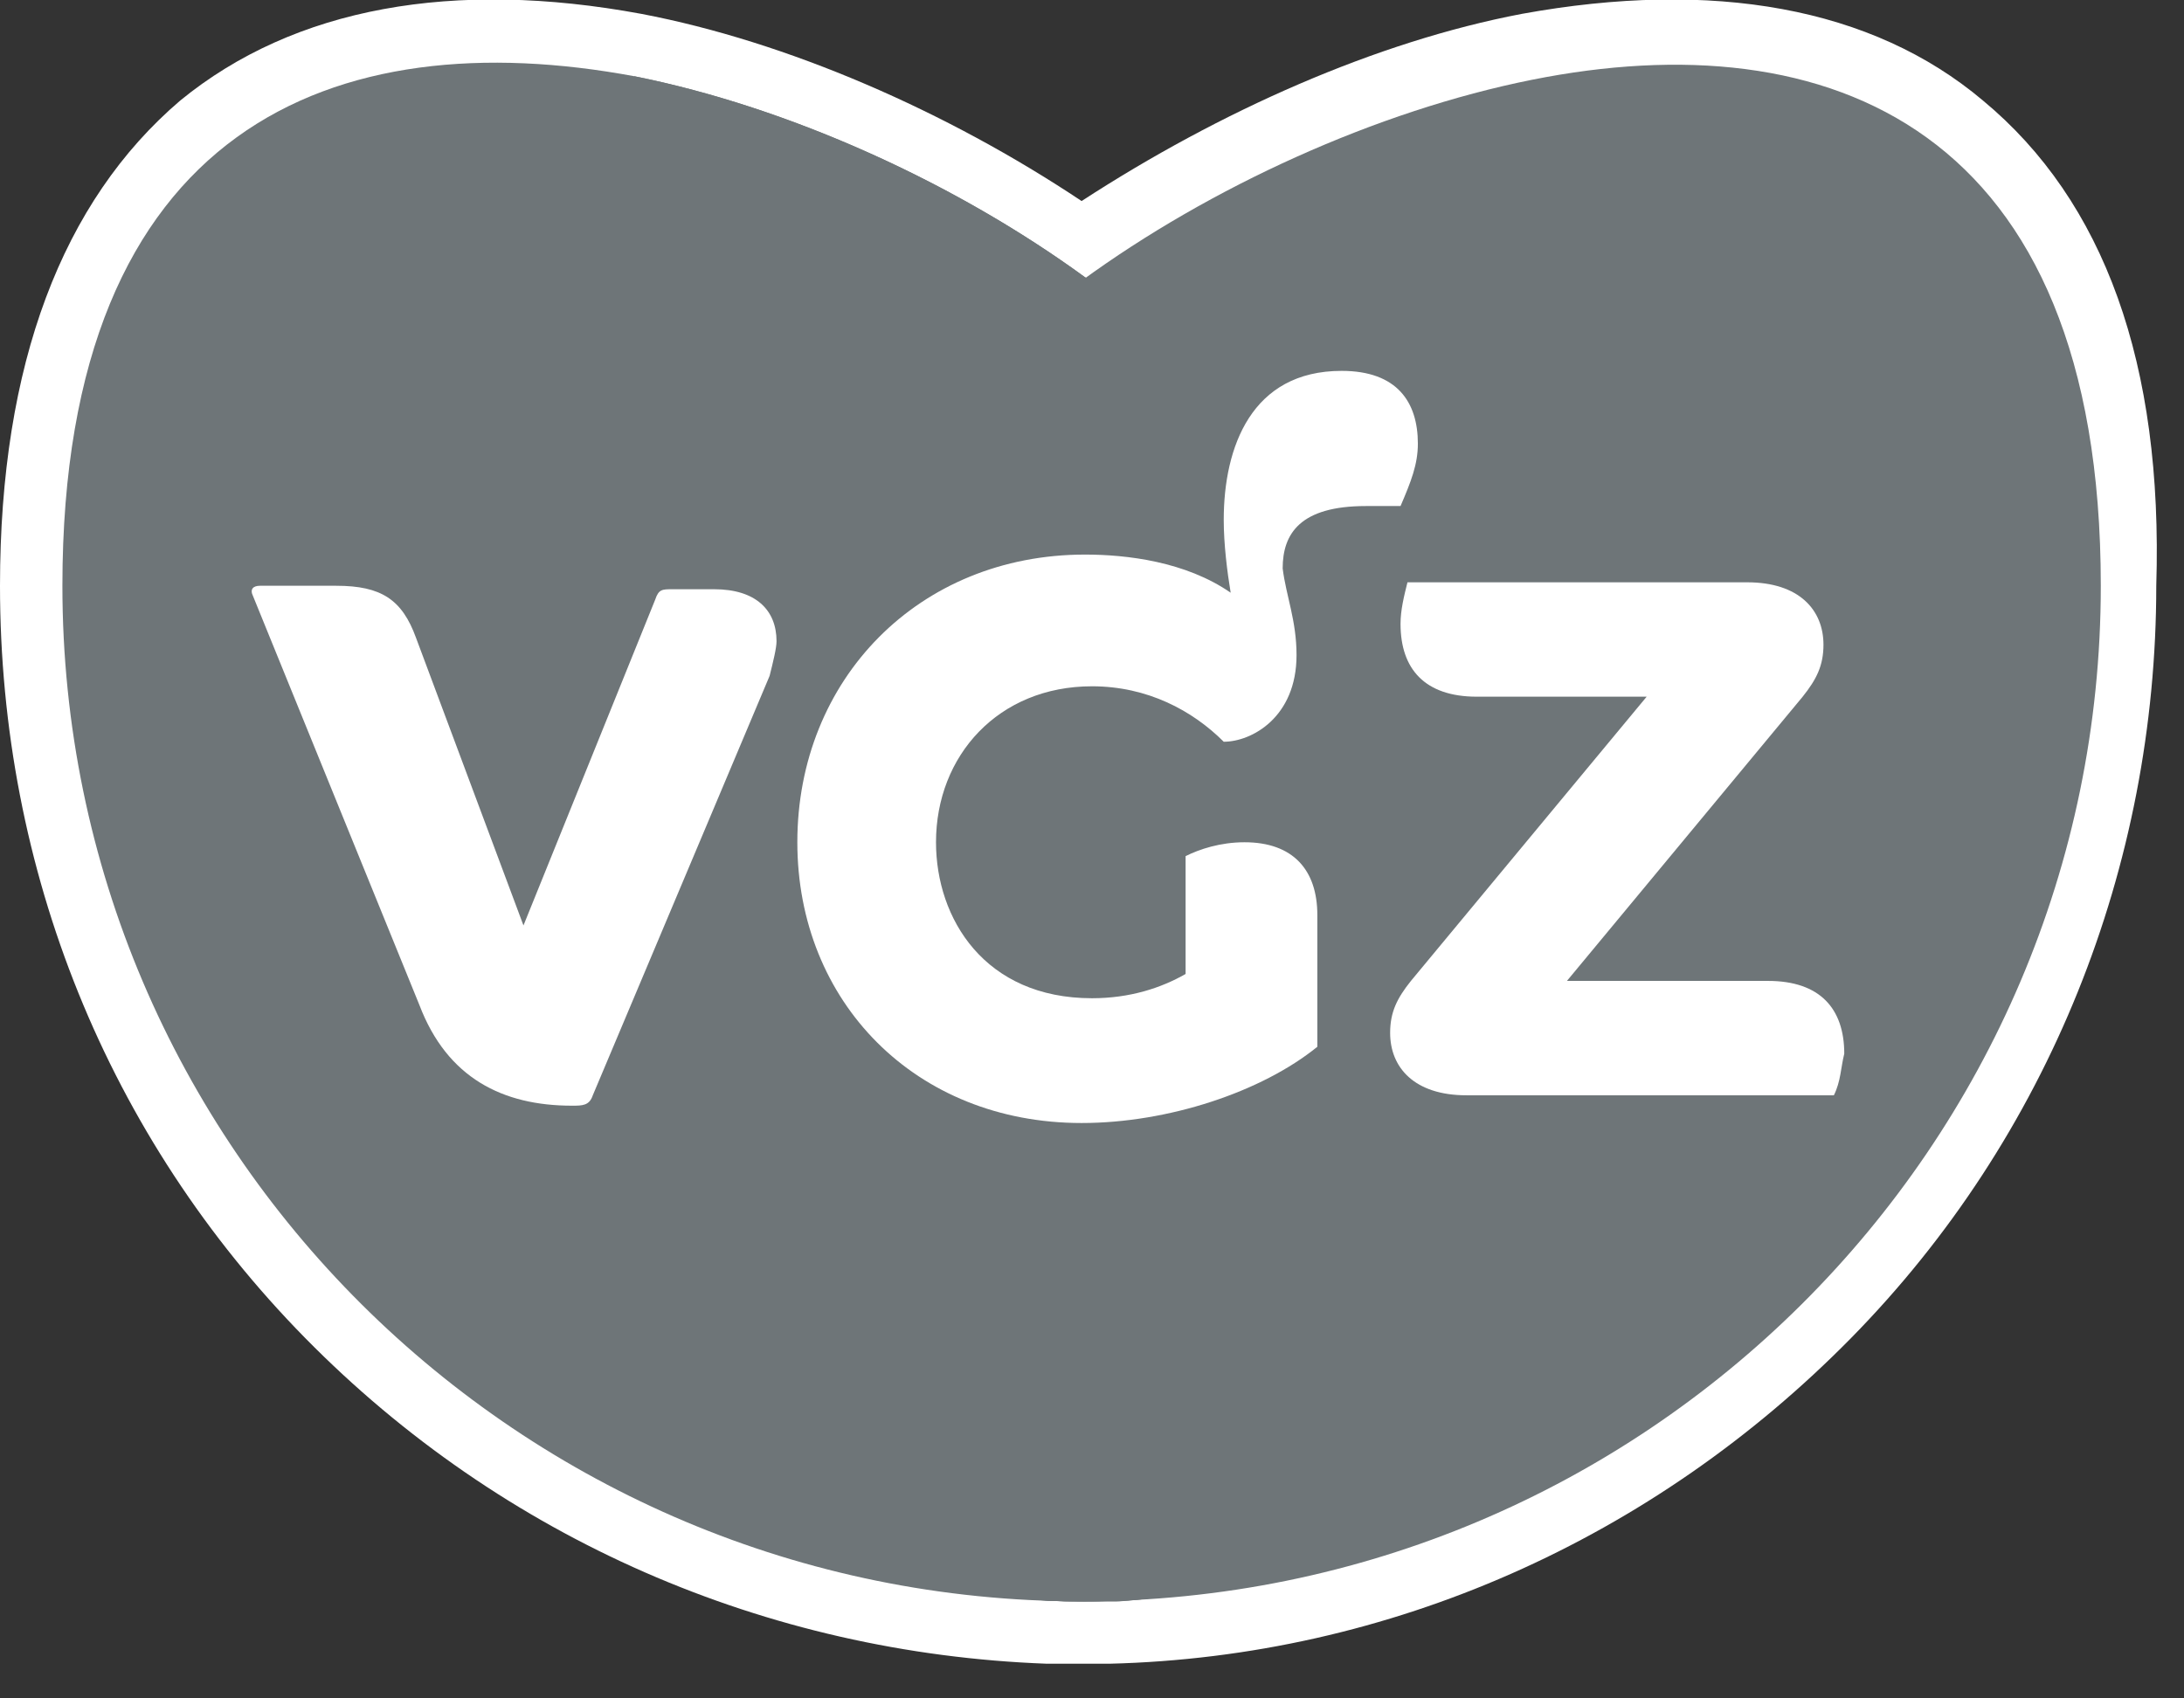 <?xml version="1.0" encoding="utf-8"?>
<!-- Generator: Adobe Adobe Illustrator 29.1.0, SVG Export Plug-In . SVG Version: 6.00 Build 0)  -->
<svg version="1.1" id="Layer_1" xmlns="http://www.w3.org/2000/svg" xmlns:xlink="http://www.w3.org/1999/xlink" x="0px" y="0px"
	 viewBox="0 0 63 49" style="enable-background:new 0 0 63 49;" xml:space="preserve">
<rect x="0" y="0" width="63" height="49" fill="#333333" stroke="none"/>
<style type="text/css">
	.st0{fill-rule:evenodd;clip-rule:evenodd;fill:#FFFFFF;}
	.st1{fill-rule:evenodd;clip-rule:evenodd;fill:#6E7578;}
</style>
<path class="st0" d="M57.2,2.9C54,0.2,49.4-0.6,43.9,0.4c-4.2,0.8-8.7,2.8-12.7,5.4c-3.9-2.6-8.5-4.6-12.7-5.4
	C13.1-0.6,8.5,0.2,5.2,2.9C1.8,5.8,0,10.5,0,16.9c0,8.2,3.1,15.9,8.8,21.7c5.7,5.8,13.3,9.1,21.4,9.4c0.3,0,0.6,0,0.8,0h0.2
	c0.3,0,0.6,0,0.8,0c8.1-0.2,15.7-3.6,21.4-9.4c5.7-5.8,8.8-13.6,8.8-21.7C62.4,10.5,60.7,5.8,57.2,2.9z"/>
<path class="st1" d="M44.4,23.9c-0.5-1.3-1.1-2.5-1.8-3.7c-0.7-1.2-2-3.1-2-3.1c-0.6-0.8-1.3-1.7-2-2.5c-0.5-0.5-2.5-2.6-2.5-2.6
	c-1.5-1.4-3.1-2.8-4.8-4c-3.7-2.7-8.5-4.9-13-5.8C9.7,0.6,1.8,3.6,1.8,16.9c0,16.2,13.2,29.3,29.4,29.3h0.1
	c7.8,0,14.5-6.5,14.6-14.6C45.9,27.8,44.4,23.9,44.4,23.9z"/>
<path class="st1" d="M16.5,31.6c0.1,8.1,6.7,14.6,14.6,14.6h0.1c16.2,0,29.4-13.1,29.4-29.3c0-13.3-7.9-16.3-16.4-14.6
	c-4.5,0.9-9.3,3.1-13,5.8c-1.7,1.2-3.3,2.5-4.8,4c0,0-2.1,2.1-2.5,2.6c-0.7,0.8-1.4,1.6-2,2.5c0,0-1.4,1.9-2,3.1
	c-0.7,1.2-1.3,2.5-1.8,3.7C18,23.9,16.5,27.8,16.5,31.6z"/>
<path class="st1" d="M45.9,31.6c0-3.8-1.5-7.7-1.5-7.7c-0.5-1.3-1.1-2.5-1.8-3.7c-0.7-1.2-2-3.1-2-3.1c-0.6-0.8-1.3-1.7-2-2.5
	c-0.5-0.5-2.5-2.6-2.5-2.6c-1.5-1.4-3.1-2.8-4.8-4c-3.7-2.7-8.5-4.9-13-5.8c0,0,0,0,0,0c-3.5,4.5-6.2,9.5-7.6,14.7c-0.6,2.8-1,6-1,6
	c0,0.5,0,1.1,0,1.6c0,12,9.7,21.7,21.6,21.7c0.3,0,0.6,0,0.9,0C39.6,45.8,45.8,39.4,45.9,31.6z"/>
<path class="st1" d="M31.7,46.2c8.7-0.2,15.9-6.4,17.6-14.6c1.6-6.9-2-14.7-2-14.7c-2-4.6-5.2-8.9-9-12.7c-2.5,1.1-4.9,2.4-7,4
	c-1.7,1.2-3.3,2.5-4.8,4c0,0-2.1,2.1-2.5,2.6c-0.7,0.8-1.4,1.6-2,2.5c0,0-1.4,1.9-2,3.1c-0.7,1.2-1.3,2.5-1.8,3.7
	c0,0-1.5,3.9-1.5,7.7C16.6,39.5,23,46,30.7,46.2c0.2,0,0.3,0,0.5,0c0,0,0.1,0,0.1,0C31.4,46.2,31.5,46.2,31.7,46.2z"/>
<path class="st1" d="M32.3,46.2c7.4-0.5,13.5-6.8,13.6-14.6c0-3.8-1.5-7.7-1.5-7.7c-0.5-1.3-1.1-2.5-1.8-3.7c-0.7-1.2-2-3.1-2-3.1
	c-0.6-0.8-1.3-1.7-2-2.5c-0.5-0.5-2.5-2.6-2.5-2.6c-1.5-1.4-3.1-2.8-4.8-4c-1.7,1.2-3.3,2.5-4.8,4c0,0-2.1,2.1-2.5,2.6
	c-0.7,0.8-1.4,1.6-2,2.5c0,0-1.4,1.9-2,3.1c-0.7,1.2-1.3,2.5-1.8,3.7c0,0-1.5,3.9-1.5,7.7C16.6,39.5,23,46,30.7,46.2
	c0.2,0,0.3,0,0.5,0c0.1,0,0.3,0,0.4,0C31.9,46.2,32.1,46.2,32.3,46.2z"/>
<path class="st0" d="M52.9,31.6H42.3c-1.5,0-2.2-0.8-2.2-1.8c0-0.6,0.2-1,0.6-1.5l6.8-8.2h-4.9c-1.5,0-2.2-0.8-2.2-2.1
	c0-0.4,0.1-0.8,0.2-1.2h9.8c1.5,0,2.2,0.8,2.2,1.8c0,0.6-0.2,1-0.6,1.5l-6.8,8.2H51c1.5,0,2.2,0.8,2.2,2.1
	C53.1,30.8,53.1,31.2,52.9,31.6z"/>
<path class="st0" d="M37.4,18.9c0,1.8-1.3,2.5-2.1,2.5c-0.9-0.9-2.2-1.6-3.8-1.6c-2.7,0-4.5,2-4.5,4.5c0,2.2,1.4,4.5,4.5,4.5
	c1.1,0,2-0.3,2.7-0.7v-3.4c0.4-0.2,1-0.4,1.7-0.4c1.4,0,2.1,0.8,2.1,2.1v3.8c-1.6,1.3-4.3,2.2-6.8,2.2c-4.8,0-8.2-3.5-8.2-8.1
	c0-4.7,3.5-8.3,8.3-8.3c1.2,0,2.9,0.2,4.2,1.1c-0.1-0.6-0.2-1.4-0.2-2.1c0-2.1,0.8-4.3,3.4-4.3c1.6,0,2.2,0.9,2.2,2.1
	c0,0.6-0.2,1.1-0.5,1.8h-1c-1.9,0-2.4,0.8-2.4,1.8C37.1,17.2,37.4,17.9,37.4,18.9z"/>
<path class="st0" d="M22.2,19.5l-5.1,12.1c-0.1,0.3-0.3,0.3-0.6,0.3c-2,0-3.6-0.8-4.4-2.9L7.3,17.2c-0.1-0.2,0-0.3,0.2-0.3h2.2
	c1.3,0,1.9,0.4,2.3,1.5l3.1,8.3l3.8-9.4c0.1-0.3,0.2-0.3,0.5-0.3h1.2c1.2,0,1.8,0.6,1.8,1.5C22.4,18.7,22.3,19.1,22.2,19.5z"/>
</svg>
